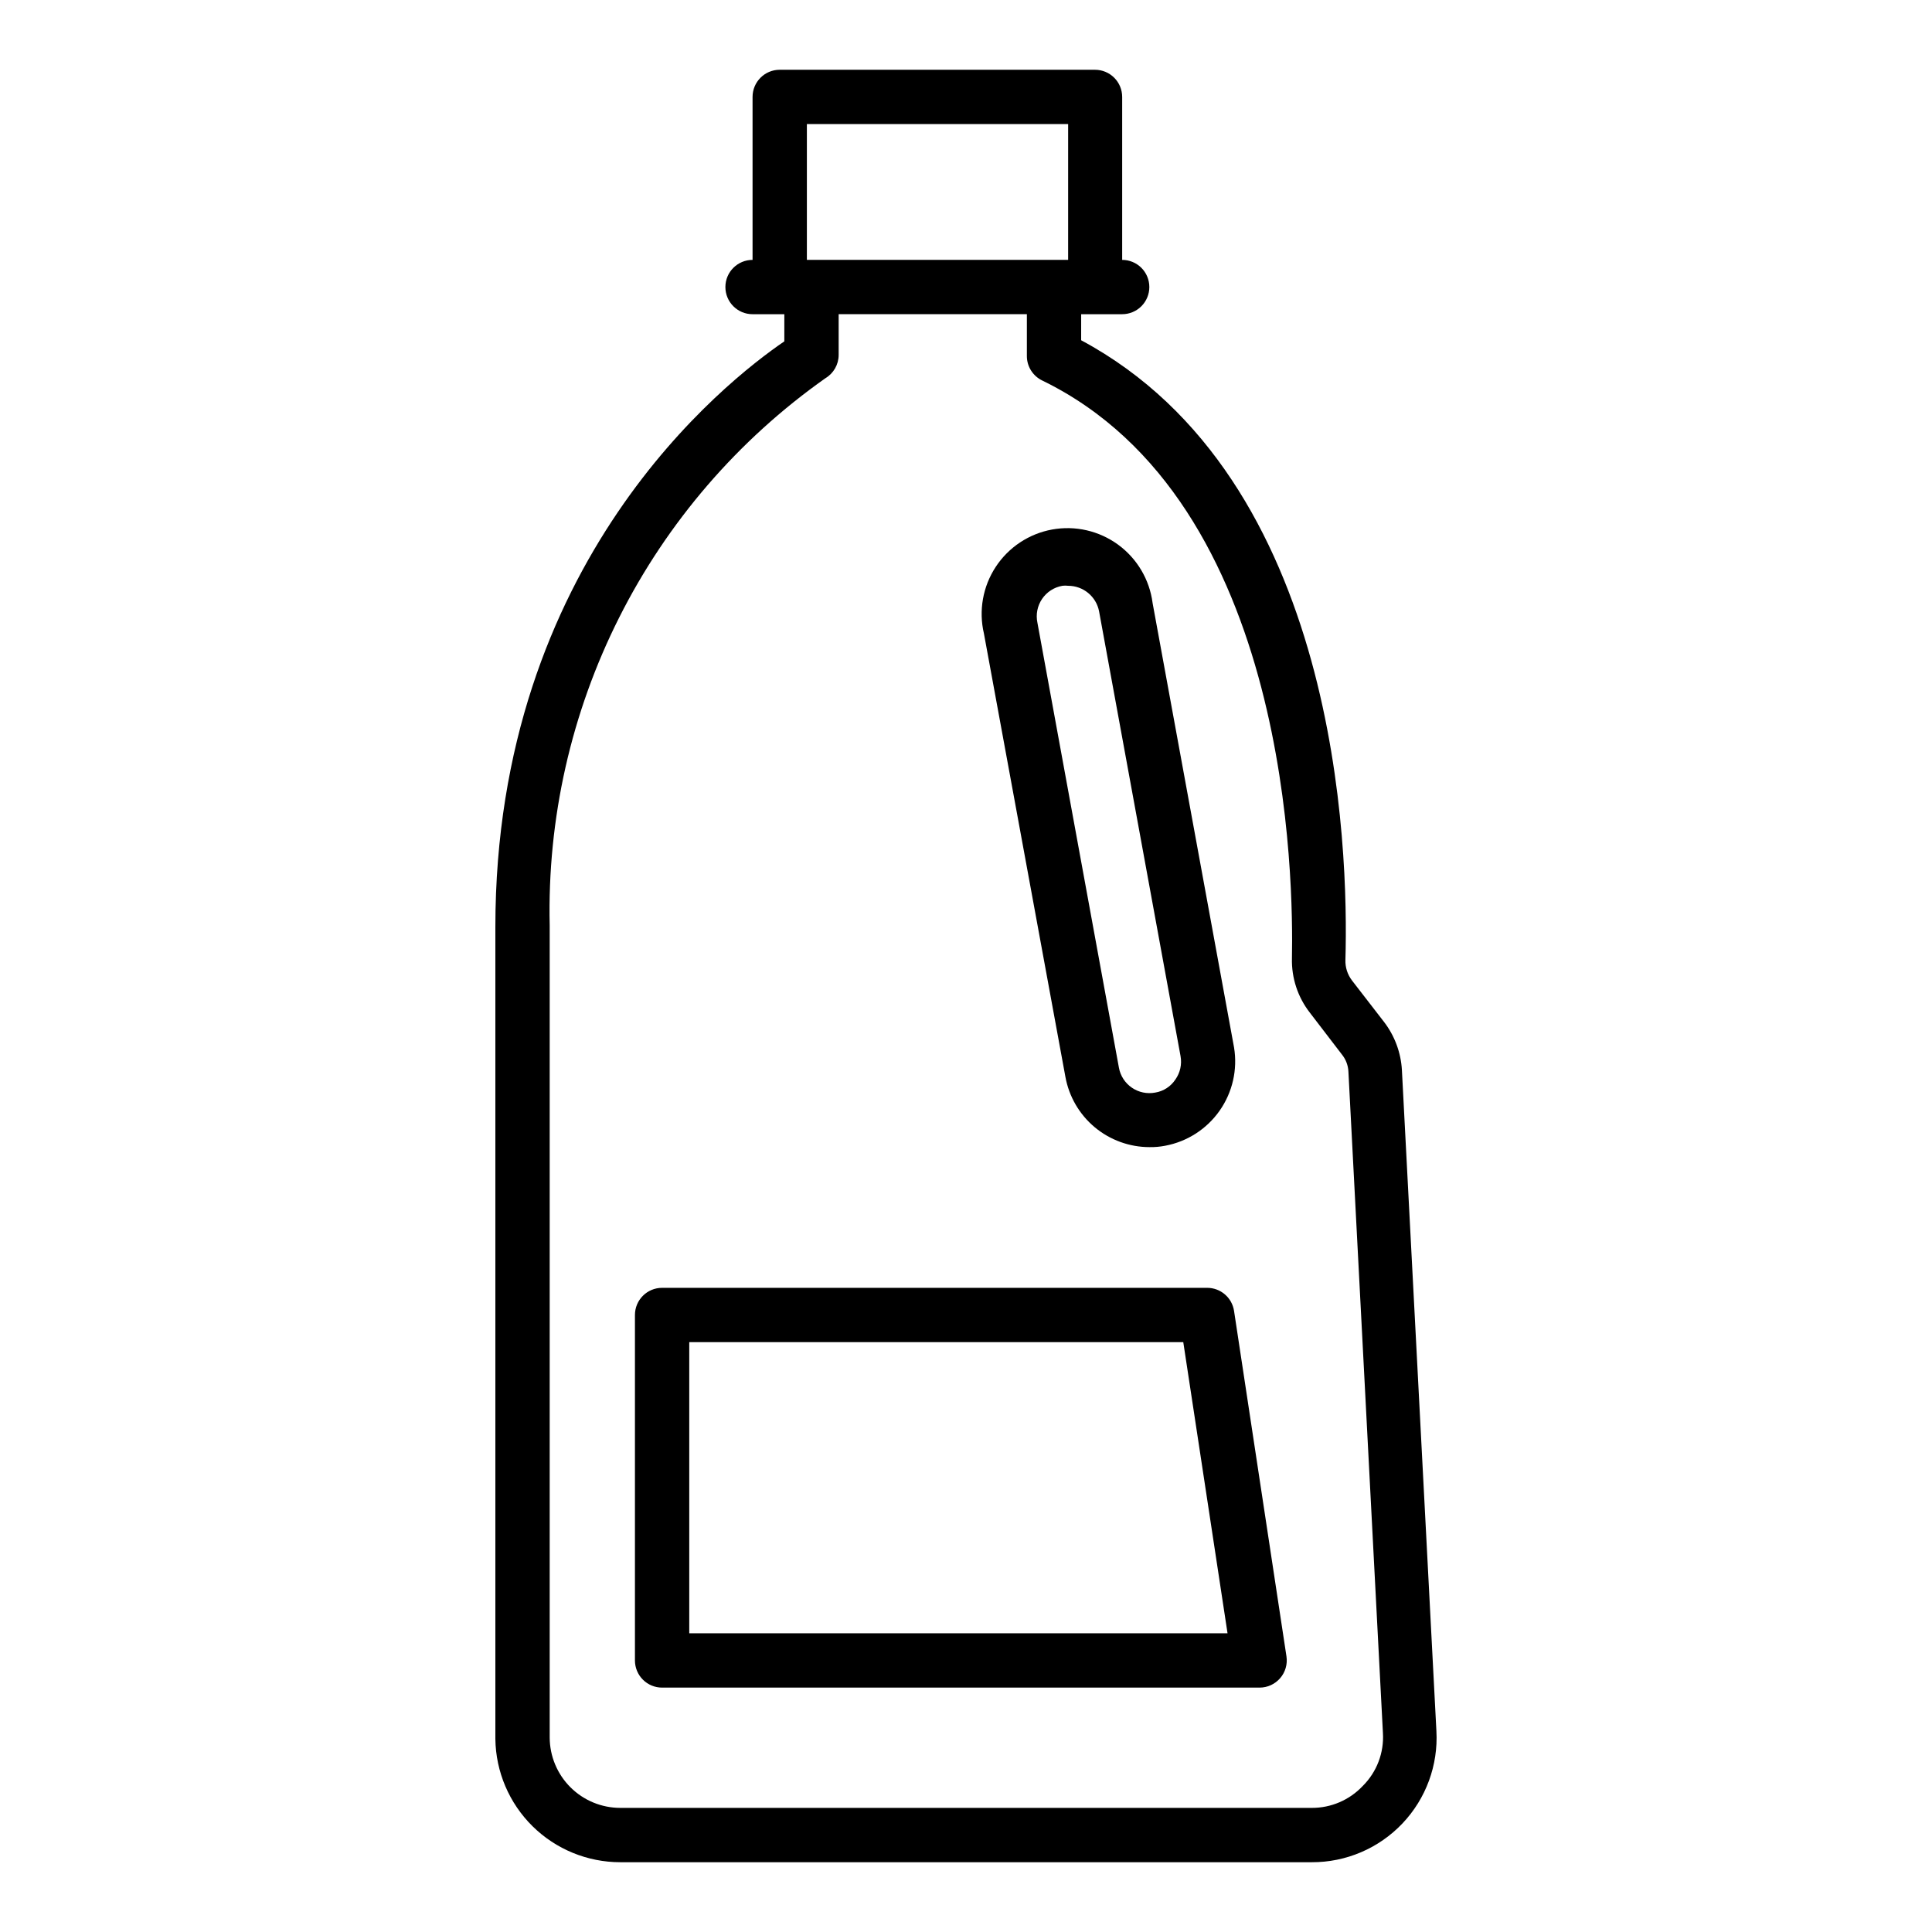 <?xml version="1.0" encoding="UTF-8"?>
<!-- Uploaded to: SVG Repo, www.svgrepo.com, Generator: SVG Repo Mixer Tools -->
<svg fill="#000000" width="800px" height="800px" version="1.1" viewBox="144 144 512 512" xmlns="http://www.w3.org/2000/svg">
 <g>
  <path d="m515.52 427.56c-0.266-4.594-1.895-9.004-4.68-12.664l-8.566-11.082 0.004-0.004c-1.18-1.547-1.789-3.453-1.73-5.398 0.863-29.582-1.727-127.61-70.031-164.24l0.004-6.906h10.867c1.91 0 3.738-0.762 5.09-2.109 1.348-1.352 2.109-3.18 2.109-5.09s-0.762-3.738-2.109-5.09c-1.352-1.348-3.18-2.106-5.09-2.106v-43.184c0-1.91-0.758-3.742-2.109-5.09-1.348-1.352-3.18-2.109-5.086-2.109h-83.562c-3.977 0-7.195 3.223-7.195 7.199v43.184c-3.977 0-7.199 3.219-7.199 7.195 0 3.977 3.223 7.199 7.199 7.199h8.422l-0.004 7.195c-15.691 10.723-76.578 58.441-76.578 155.17v215.2c0.113 8.707 3.652 17.016 9.848 23.133 6.199 6.117 14.555 9.543 23.262 9.543h183.24c9.074 0.035 17.762-3.676 24.016-10.254 6.25-6.578 9.516-15.445 9.02-24.508zm-157.69-250.68h69.238l-0.004 35.988h-69.234zm147.33 440.4c-3.504 3.738-8.406 5.852-13.531 5.828h-183.24c-4.953 0-9.699-1.961-13.207-5.453-3.508-3.496-5.488-8.238-5.508-13.188v-215.2c-0.645-28.309 5.684-56.34 18.422-81.633 12.738-25.289 31.5-47.059 54.629-63.391 2.188-1.297 3.527-3.648 3.527-6.191v-10.793h49.879v11.082c-0.008 2.754 1.559 5.266 4.031 6.477 66.215 32.172 66.574 133.58 66.215 153.16-0.129 5.203 1.551 10.289 4.75 14.395l8.492 11.082c1.059 1.309 1.664 2.926 1.727 4.606l9.141 175.18c0.324 5.227-1.613 10.34-5.324 14.035z"/>
  <path d="m426.34 429.36c0.945 5.231 3.695 9.961 7.773 13.367s9.227 5.273 14.539 5.273c1.375 0.023 2.75-0.098 4.102-0.359 5.852-1.09 11.039-4.426 14.457-9.297 3.418-4.871 4.793-10.887 3.824-16.758l-21.594-117.82h0.004c-0.809-6.176-4.113-11.754-9.145-15.43-5.031-3.672-11.352-5.121-17.48-4.008-6.133 1.117-11.535 4.699-14.949 9.91-3.418 5.211-4.547 11.594-3.121 17.66zm-0.789-130.12c0.5-0.066 1.008-0.066 1.508 0 4.004-0.004 7.449 2.832 8.207 6.766l21.594 117.89h-0.004c0.395 2.16-0.098 4.391-1.367 6.188-1.215 1.844-3.144 3.098-5.324 3.457-2.16 0.418-4.398-0.047-6.211-1.293-1.812-1.242-3.051-3.164-3.434-5.328l-21.594-117.89v-0.004c-0.461-2.18-0.016-4.453 1.23-6.301 1.25-1.848 3.195-3.106 5.394-3.484z"/>
  <path d="m463.91 485.29h-144.45c-3.977 0-7.195 3.223-7.195 7.199v91.547c0 1.91 0.758 3.742 2.106 5.09 1.352 1.352 3.18 2.109 5.09 2.109h158.34c2.106 0 4.102-0.922 5.469-2.519 1.363-1.586 1.969-3.688 1.656-5.758l-13.891-91.551c-0.535-3.519-3.562-6.121-7.125-6.117zm-137.25 91.551v-77.156h130.92l11.73 77.156z"/>
 </g>
</svg>